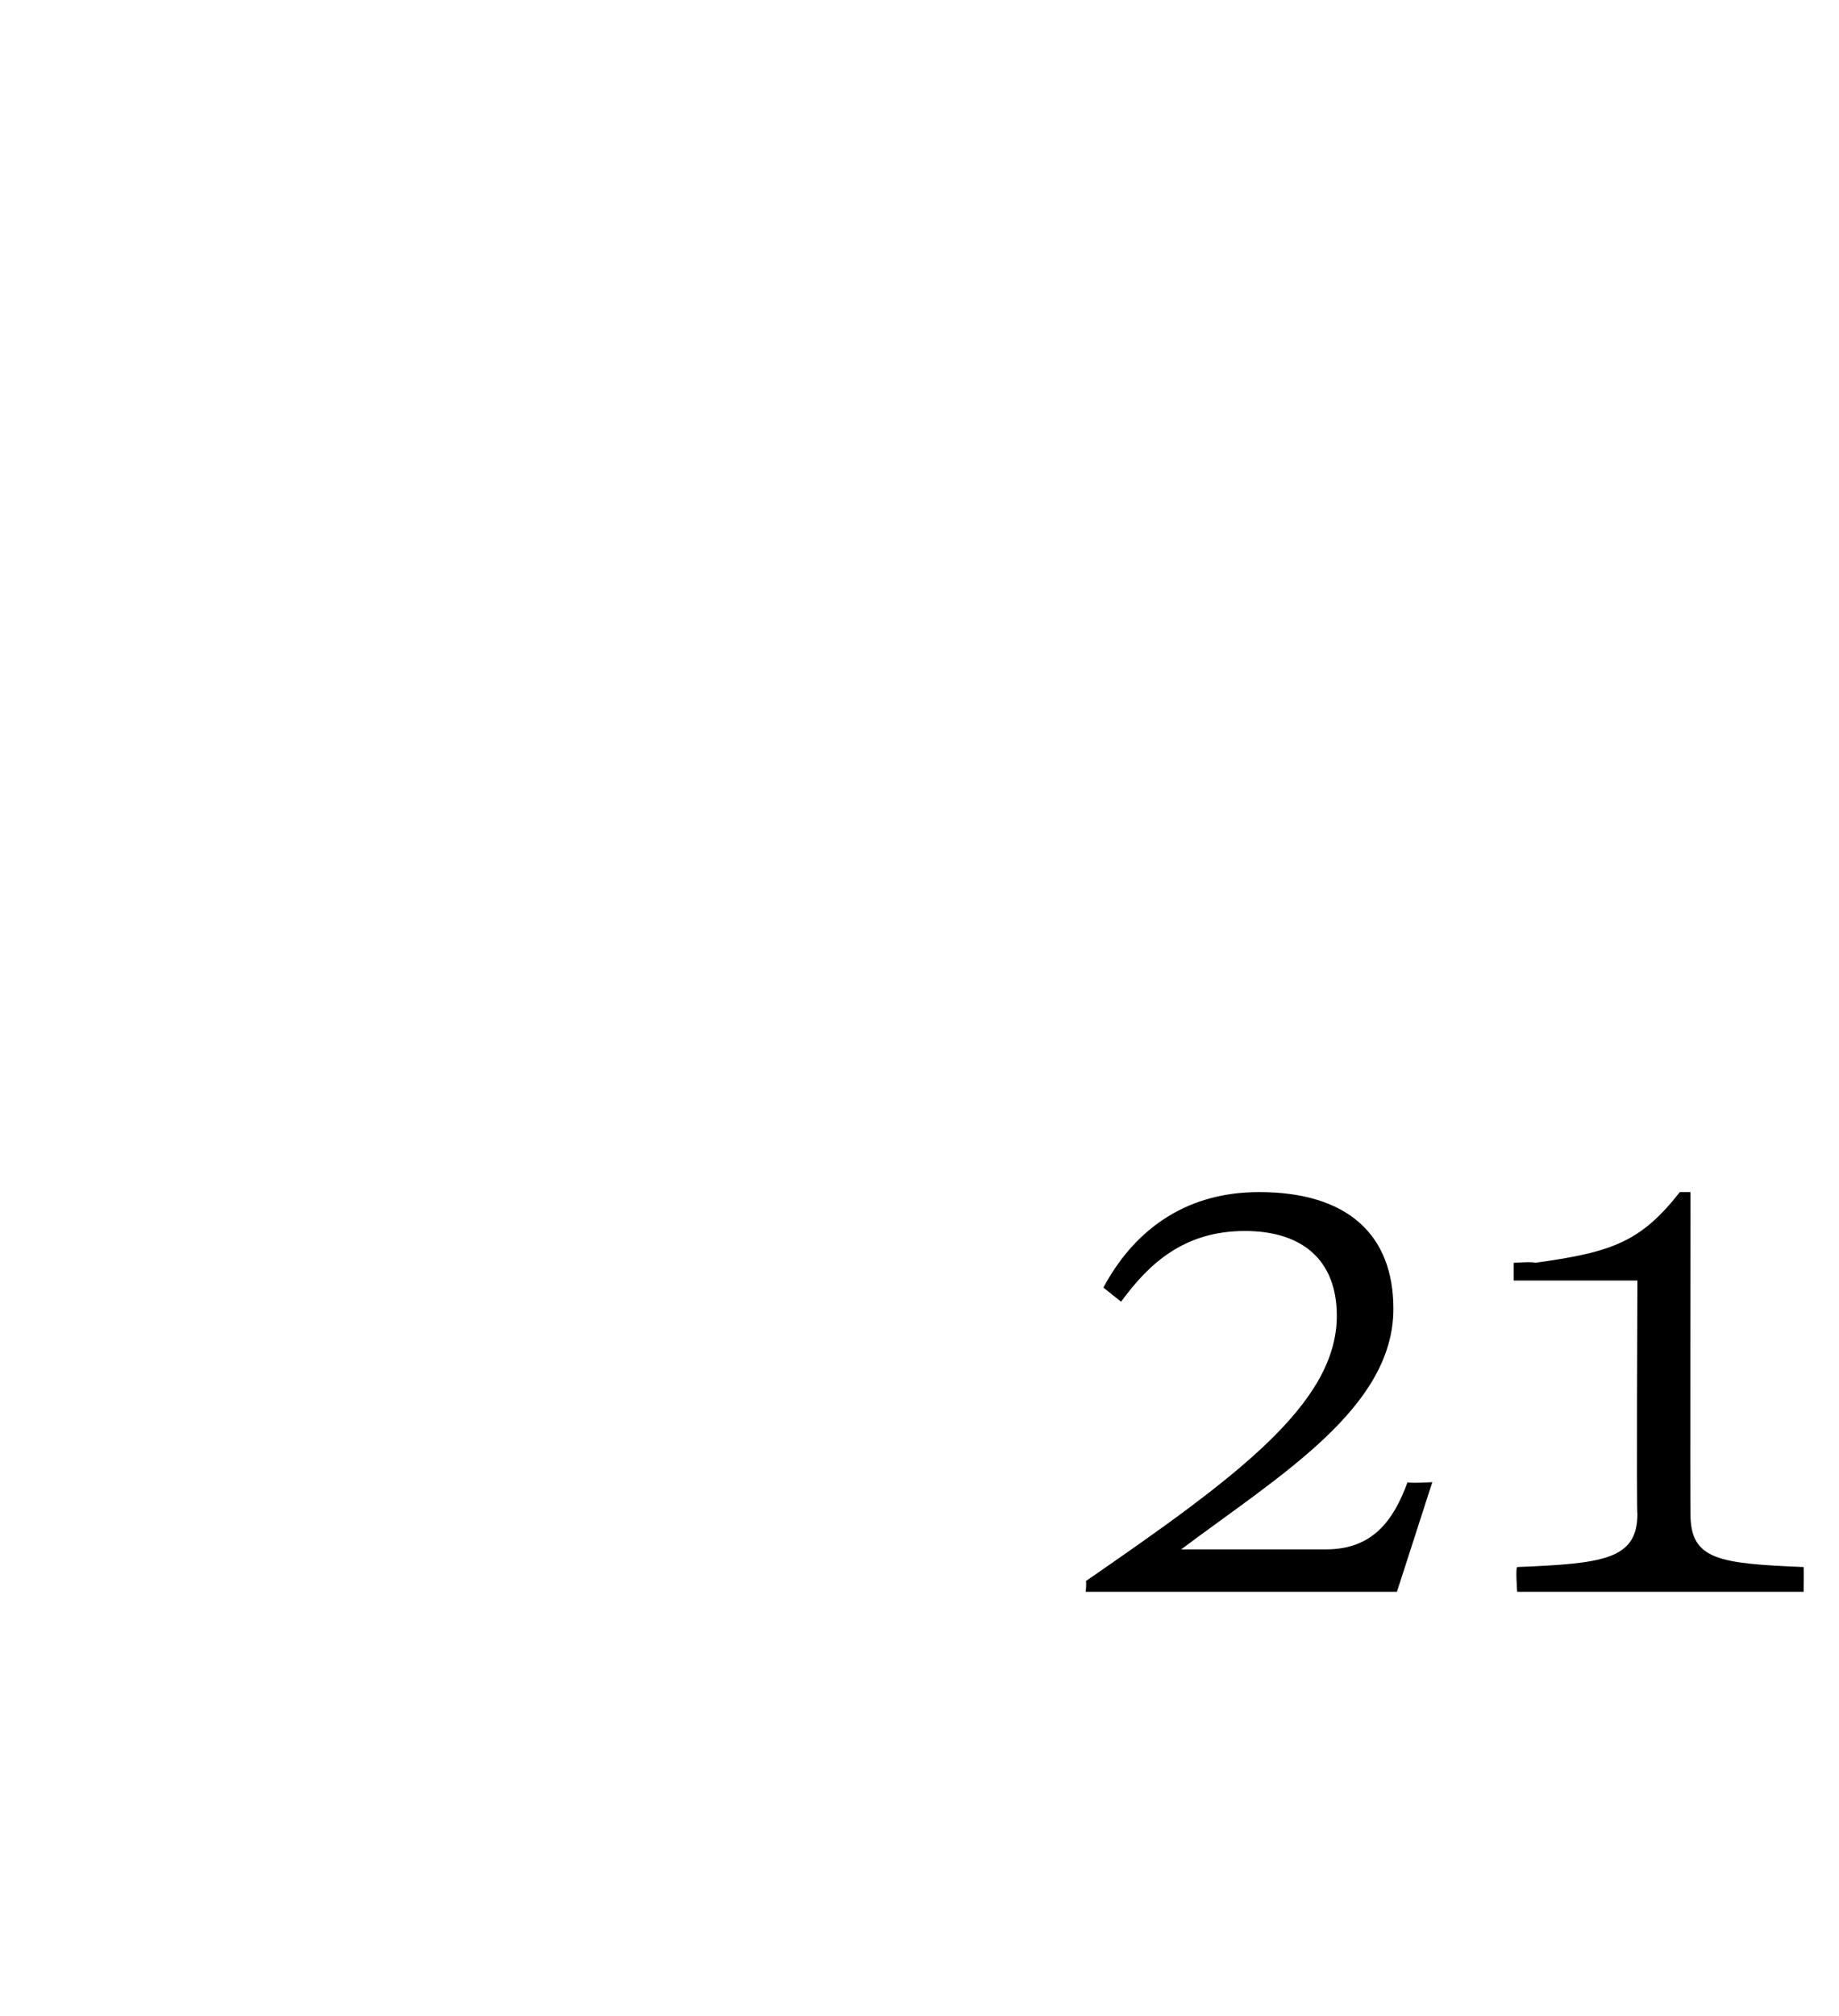 <?xml version="1.0" standalone="no"?><!DOCTYPE svg PUBLIC "-//W3C//DTD SVG 1.1//EN" "http://www.w3.org/Graphics/SVG/1.1/DTD/svg11.dtd"><svg xmlns="http://www.w3.org/2000/svg" version="1.1" width="52px" height="57px" viewBox="0 -28 52 57" style="top:-28px">  <desc>21</desc>  <defs/>  <g id="Polygon172587">    <path d="M 37.5 15.8 C 38.8 15.8 39.4 15 39.8 13.9 C 39.83 13.94 40.5 13.9 40.5 13.9 L 39.5 17 L 30.7 17 C 30.7 17 30.73 16.7 30.7 16.7 C 34.9 13.8 37.8 11.7 37.8 9.2 C 37.8 7.6 36.8 6.8 35.2 6.8 C 33.5 6.8 32.5 7.7 31.7 8.8 C 31.7 8.8 31.2 8.4 31.2 8.4 C 32 6.9 33.4 5.7 35.6 5.7 C 38.1 5.7 39.4 6.9 39.4 9 C 39.4 11.8 36.2 13.7 33.4 15.8 C 33.4 15.8 37.5 15.8 37.5 15.8 Z M 42.9 17 C 42.9 17 42.85 16.34 42.9 16.3 C 45.3 16.2 46.3 16.1 46.3 14.8 C 46.27 14.76 46.3 8.2 46.3 8.2 L 42.8 8.2 L 42.8 7.7 C 42.8 7.7 43.39 7.66 43.4 7.7 C 45.6 7.4 46.4 7.1 47.5 5.7 C 47.51 5.7 47.8 5.7 47.8 5.7 C 47.8 5.7 47.79 14.76 47.8 14.8 C 47.8 16.1 48.6 16.2 51 16.3 C 51.01 16.34 51 17 51 17 L 42.9 17 Z " stroke="none" fill="#000"/>  </g></svg>